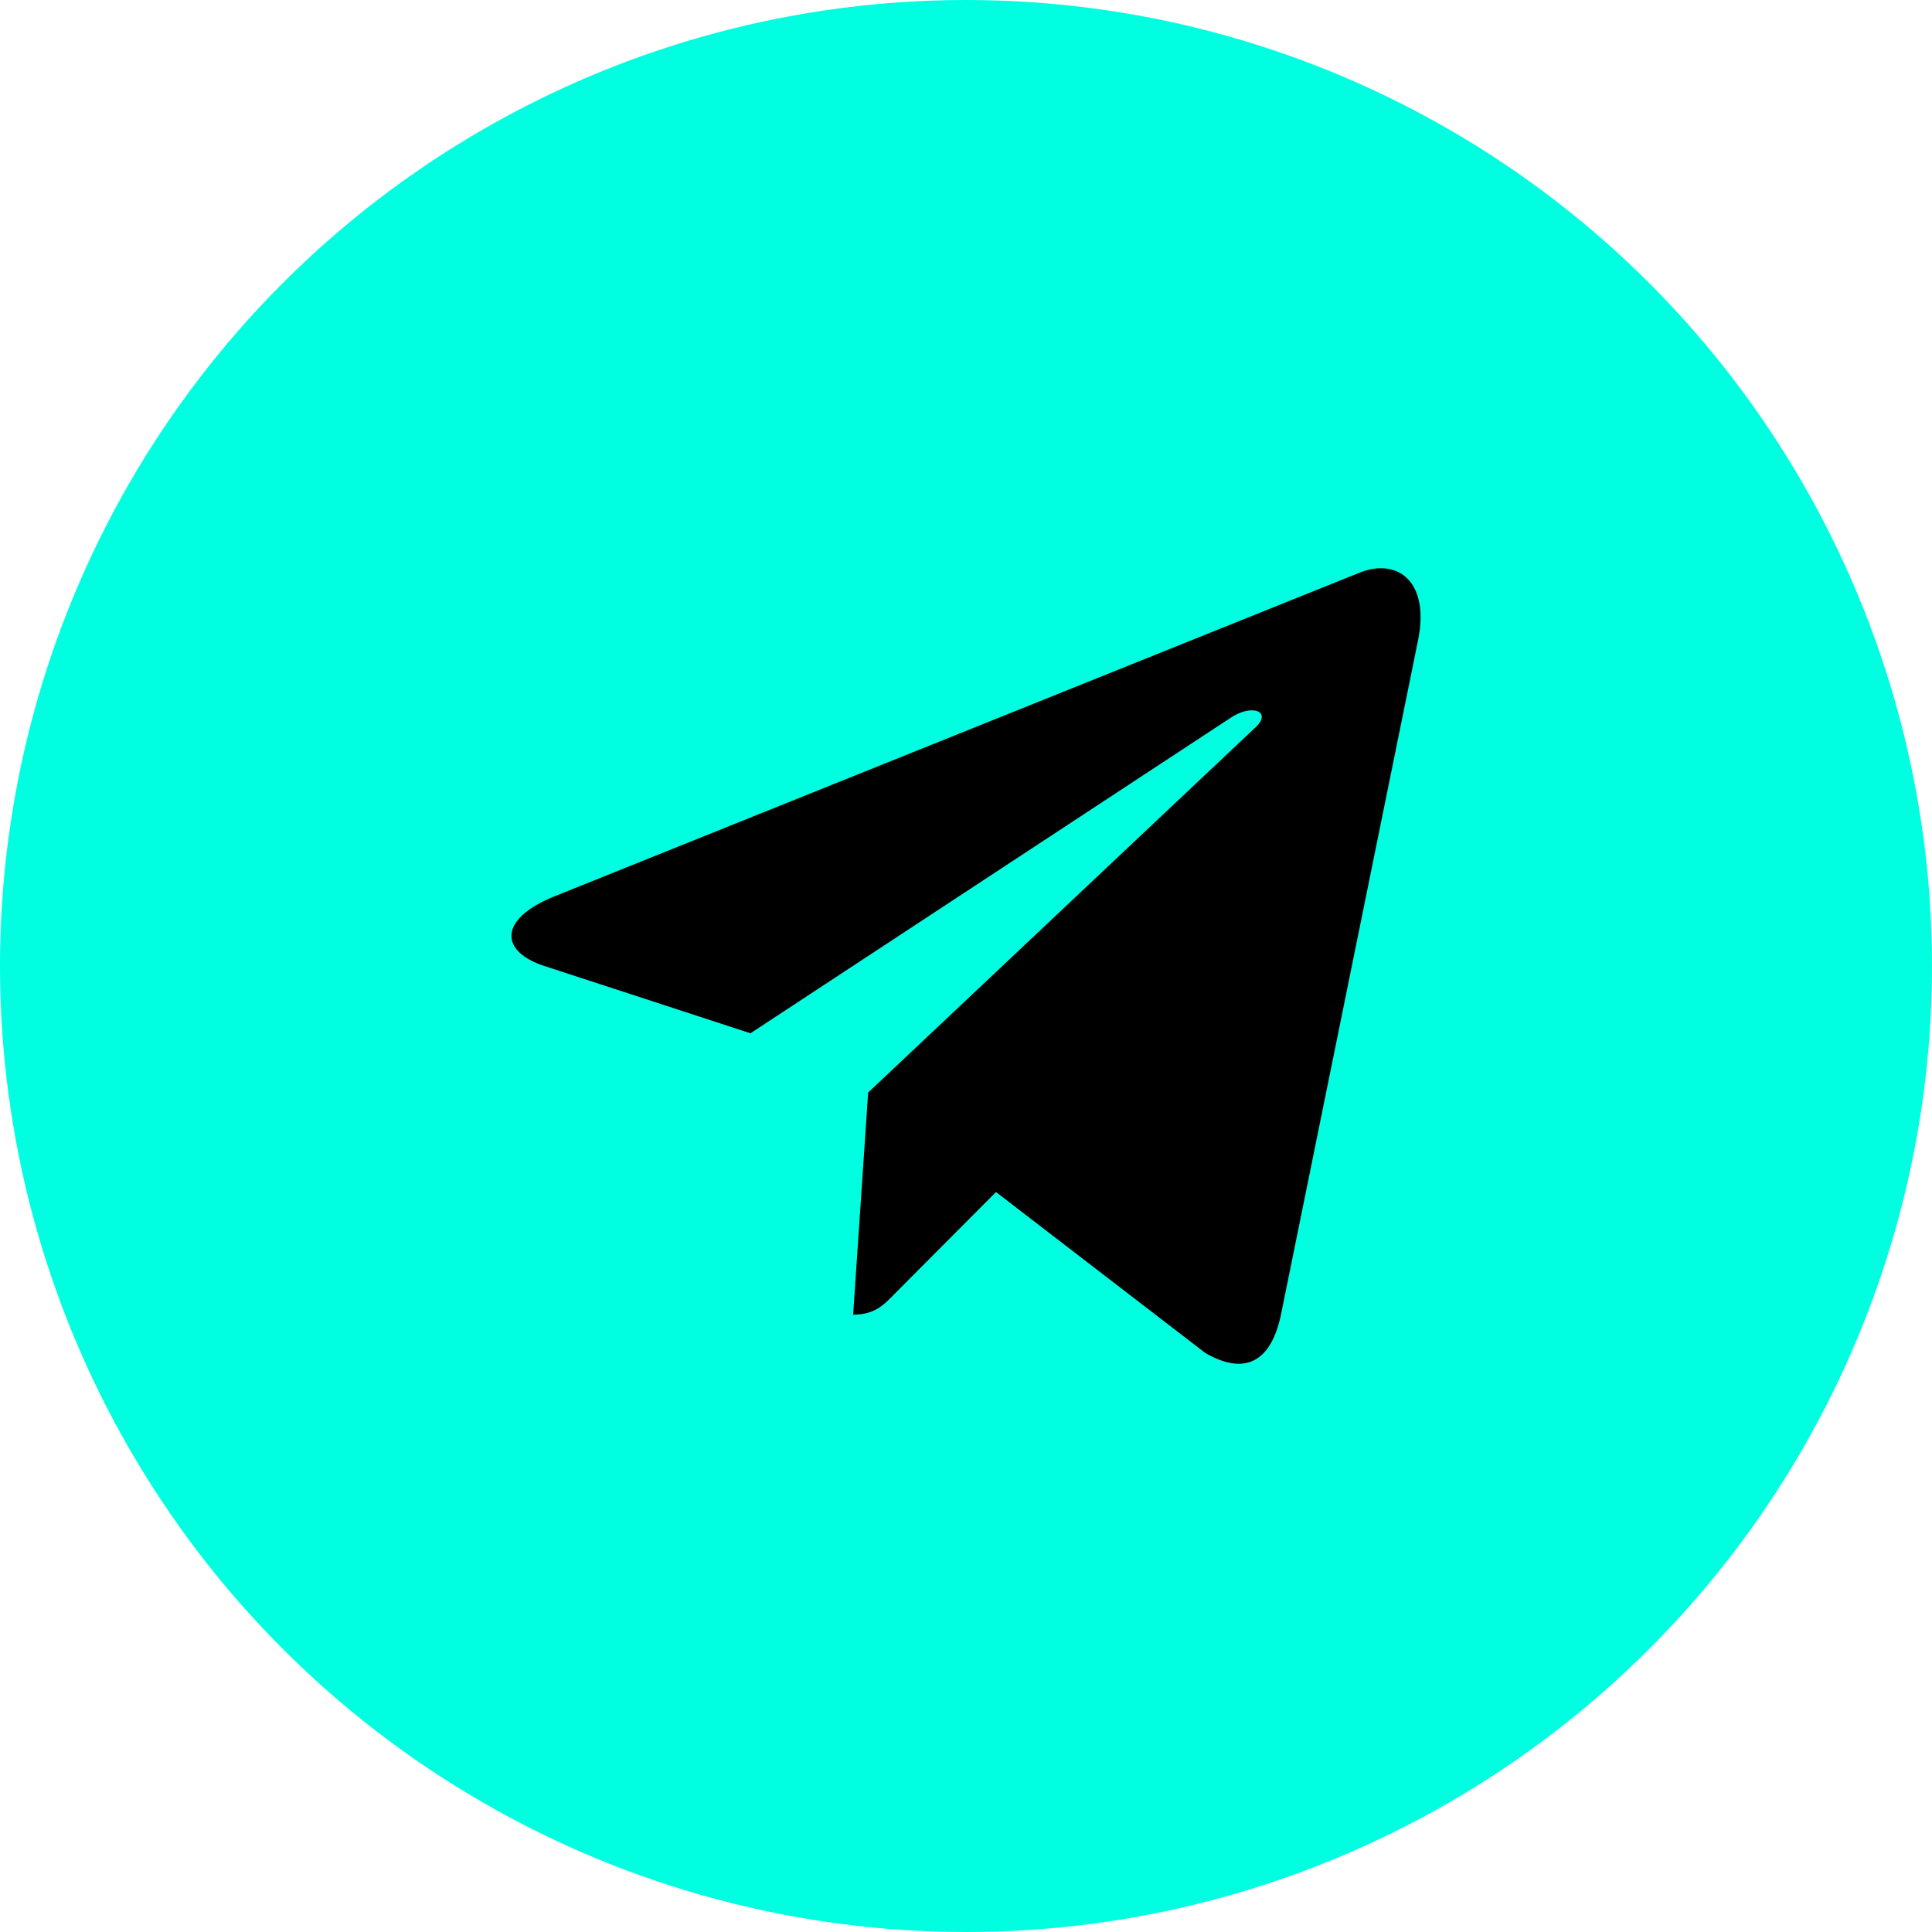 <?xml version="1.0" encoding="UTF-8"?> <svg xmlns="http://www.w3.org/2000/svg" width="34" height="34" viewBox="0 0 34 34" fill="none"><circle cx="17" cy="17" r="17" fill="#00FFE1"></circle><path d="M15.278 19.227L15.014 23.136C15.392 23.136 15.556 22.965 15.753 22.76L17.528 20.978L21.207 23.807C21.882 24.202 22.357 23.994 22.539 23.155L24.954 11.275C25.168 10.228 24.594 9.818 23.936 10.074L9.743 15.78C8.774 16.175 8.789 16.742 9.578 16.999L13.207 18.184L21.636 12.646C22.032 12.37 22.393 12.523 22.096 12.799L15.278 19.227Z" fill="black"></path></svg> 